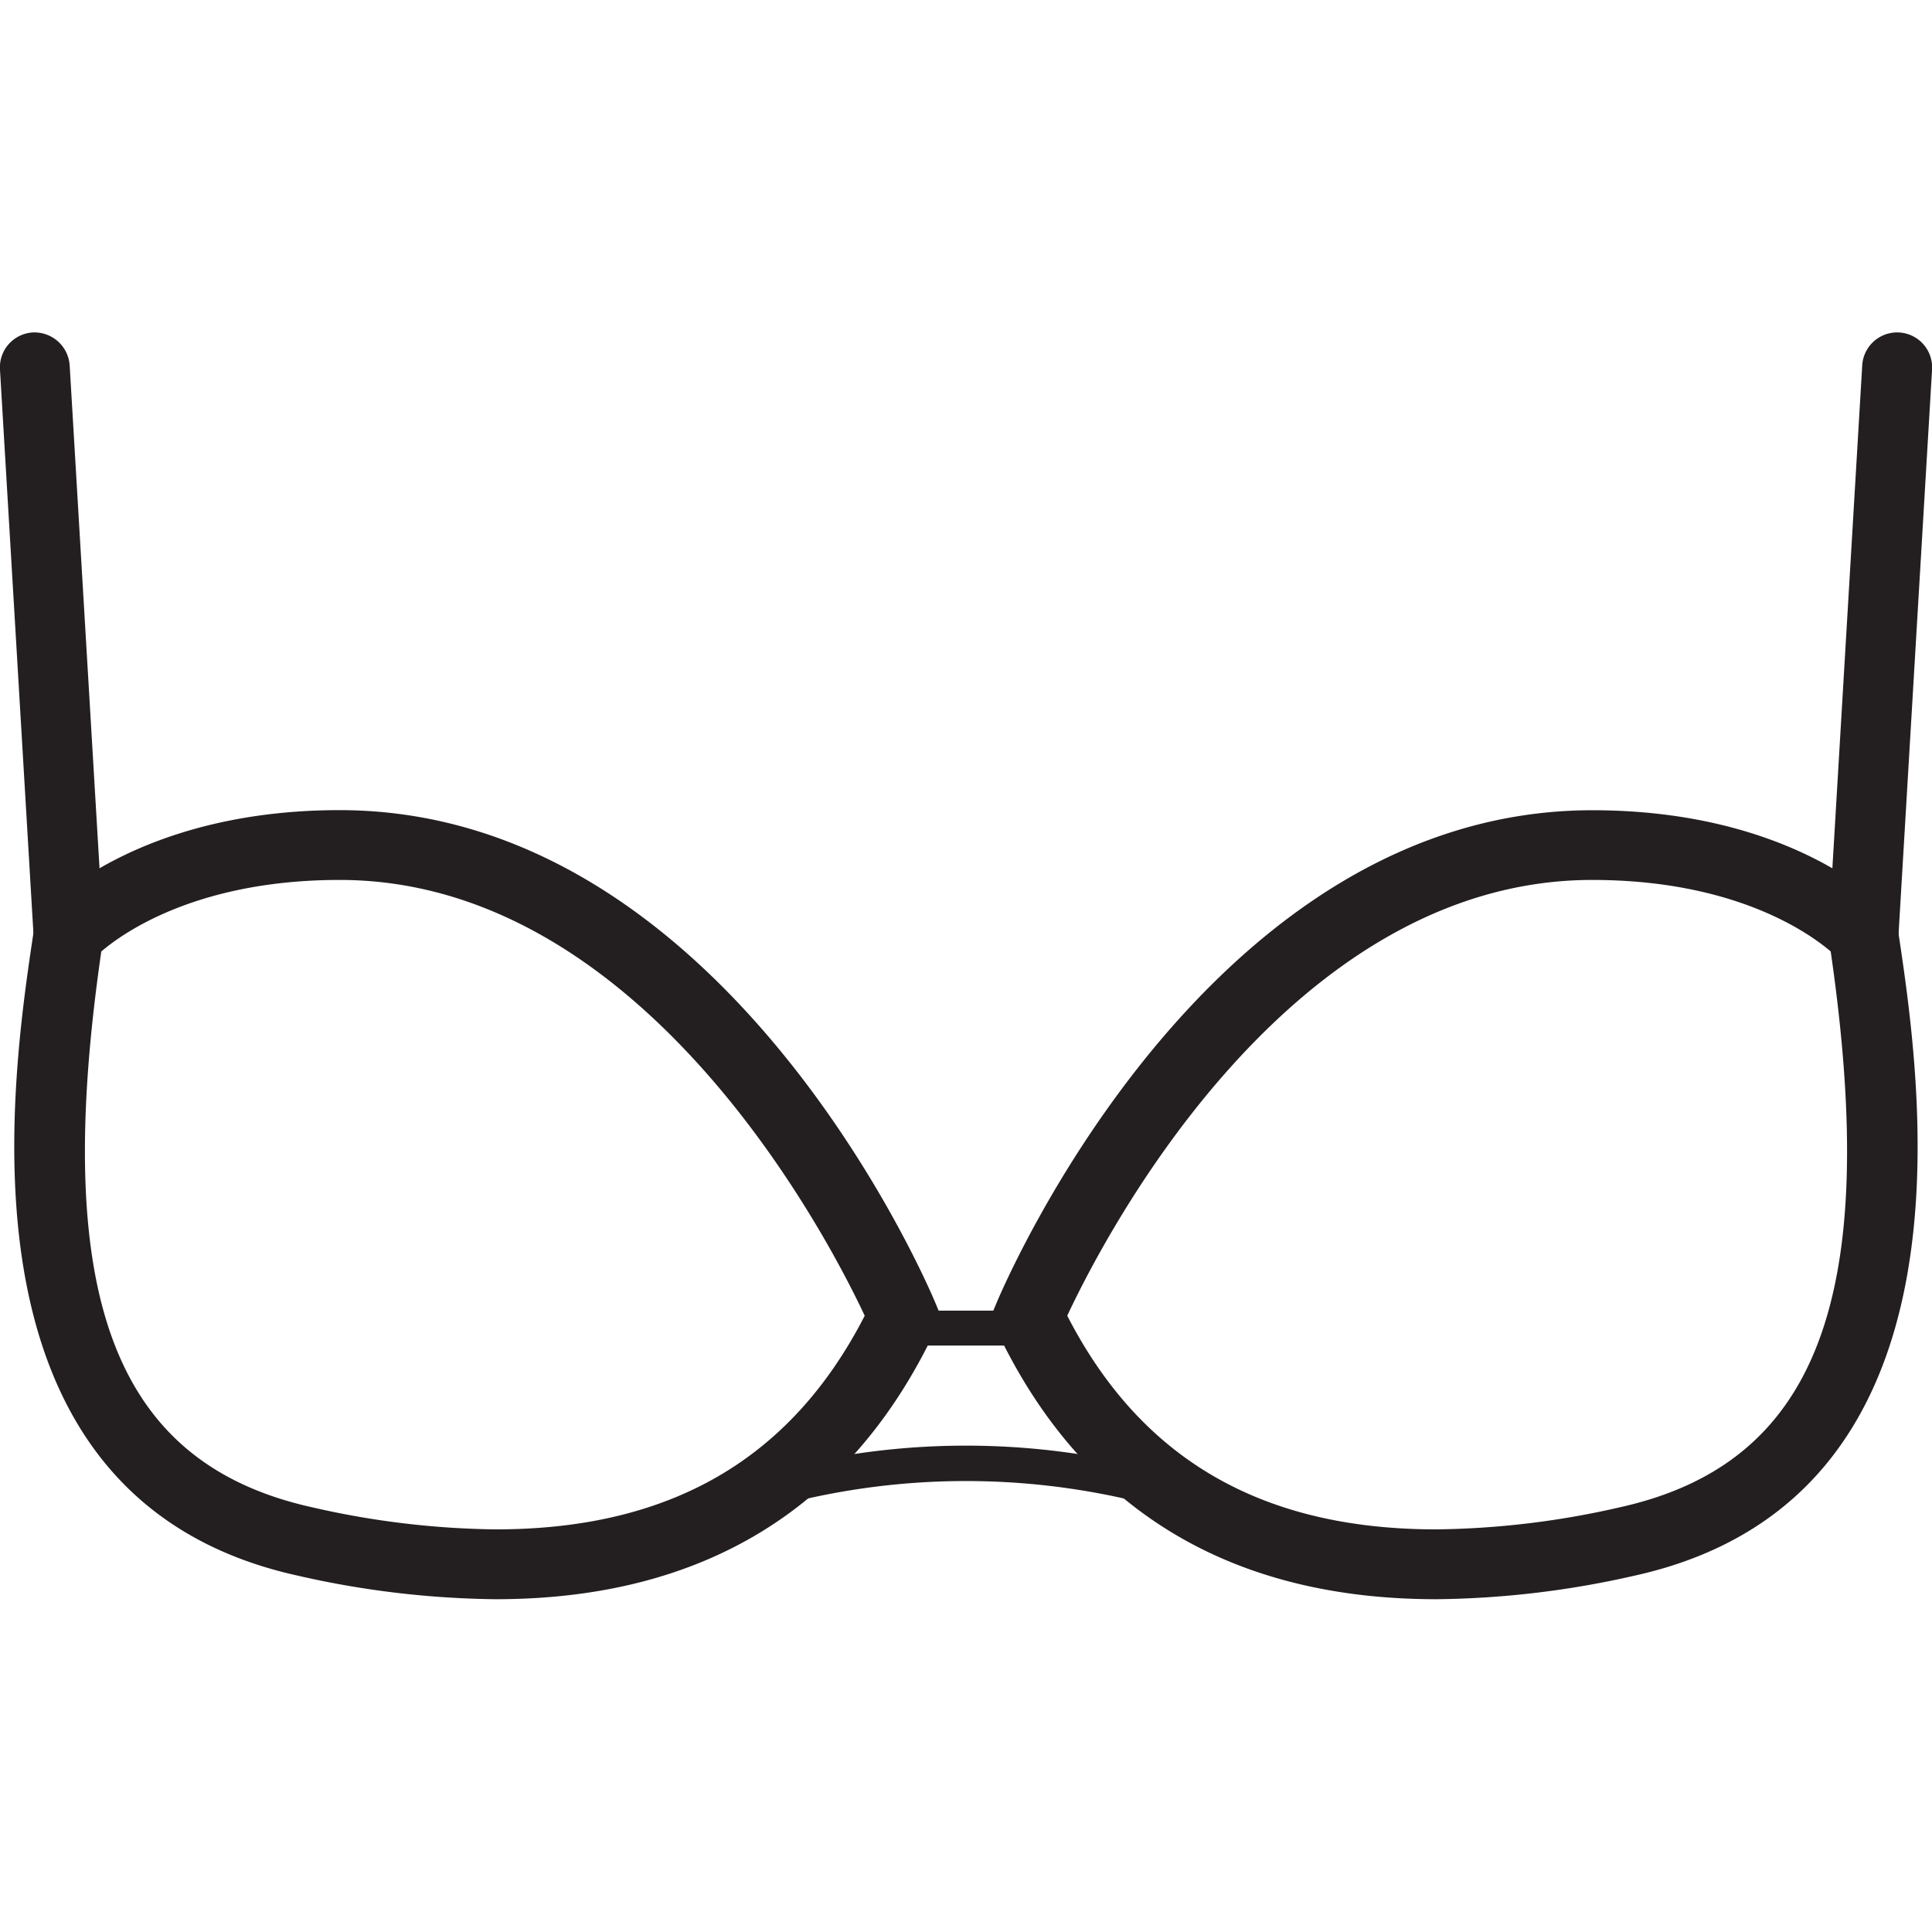 <?xml version="1.0" encoding="utf-8"?><!-- Uploaded to: SVG Repo, www.svgrepo.com, Generator: SVG Repo Mixer Tools -->
<svg width="800px" height="800px" viewBox="0 -9.52 55.327 55.327" xmlns="http://www.w3.org/2000/svg">
  <g id="bra" transform="translate(-440.18 -596.153)">
    <g id="Group_31" data-name="Group 31">
      <path id="Path_22" data-name="Path 22" d="M454.373,632.43a26.542,26.542,0,0,1-5.68-.678c-9.995-2.212-8.211-14.053-7.539-18.511l.045-.3.206-.225c.108-.117,2.707-2.883,8.5-2.883,11.039,0,16.822,13.538,17.063,14.114l.172.412-.192.4C464.527,629.85,460.3,632.43,454.373,632.43Zm-11.292-18.549c-1.435,9.9.381,14.665,6.044,15.918a24.537,24.537,0,0,0,5.248.631c4.993,0,8.455-2,10.57-6.118-1.027-2.189-6.319-12.48-15.034-12.48C445.846,611.832,443.719,613.335,443.081,613.881Z" fill="#231f20"/>
    </g>
    <g id="Group_32" data-name="Group 32">
      <path id="Path_23" data-name="Path 23" d="M442.142,614.377a1,1,0,0,1-1-.941l-.963-16.224a1,1,0,0,1,.939-1.058,1.011,1.011,0,0,1,1.057.939l.963,16.224a1,1,0,0,1-.939,1.058Z" fill="#231f20"/>
    </g>
    <g id="Group_33" data-name="Group 33">
      <path id="Path_24" data-name="Path 24" d="M481.314,632.43h0c-5.922,0-10.154-2.58-12.578-7.668l-.192-.4.172-.412c.241-.576,6.023-14.114,17.062-14.114,5.8,0,8.4,2.766,8.5,2.883l.206.225.046.3c.672,4.458,2.456,16.3-7.54,18.511A26.541,26.541,0,0,1,481.314,632.43Zm-10.571-8.119c2.115,4.116,5.577,6.119,10.57,6.119a24.537,24.537,0,0,0,5.248-.631c5.664-1.253,7.48-6.021,6.045-15.919-.631-.539-2.759-2.048-6.829-2.048C477.046,611.832,471.767,622.122,470.743,624.311Z" fill="#231f20"/>
    </g>
    <g id="Group_34" data-name="Group 34">
      <path id="Path_25" data-name="Path 25" d="M493.545,614.377l-.06,0a1,1,0,0,1-.939-1.058l.963-16.224a1,1,0,1,1,2,.119l-.963,16.224A1,1,0,0,1,493.545,614.377Z" fill="#231f20"/>
    </g>
    <g id="Group_35" data-name="Group 35">
      <rect id="Rectangle_4" data-name="Rectangle 4" width="3.455" height="1" transform="translate(466.049 624.166)" fill="#231f20"/>
    </g>
    <g id="Group_36" data-name="Group 36">
      <path id="Path_26" data-name="Path 26" d="M473.753,629.906a20.758,20.758,0,0,0-11.8-.008l-.337-.941a21.433,21.433,0,0,1,12.431-.008Z" fill="#231f20"/>
    </g>
  </g>
</svg>
